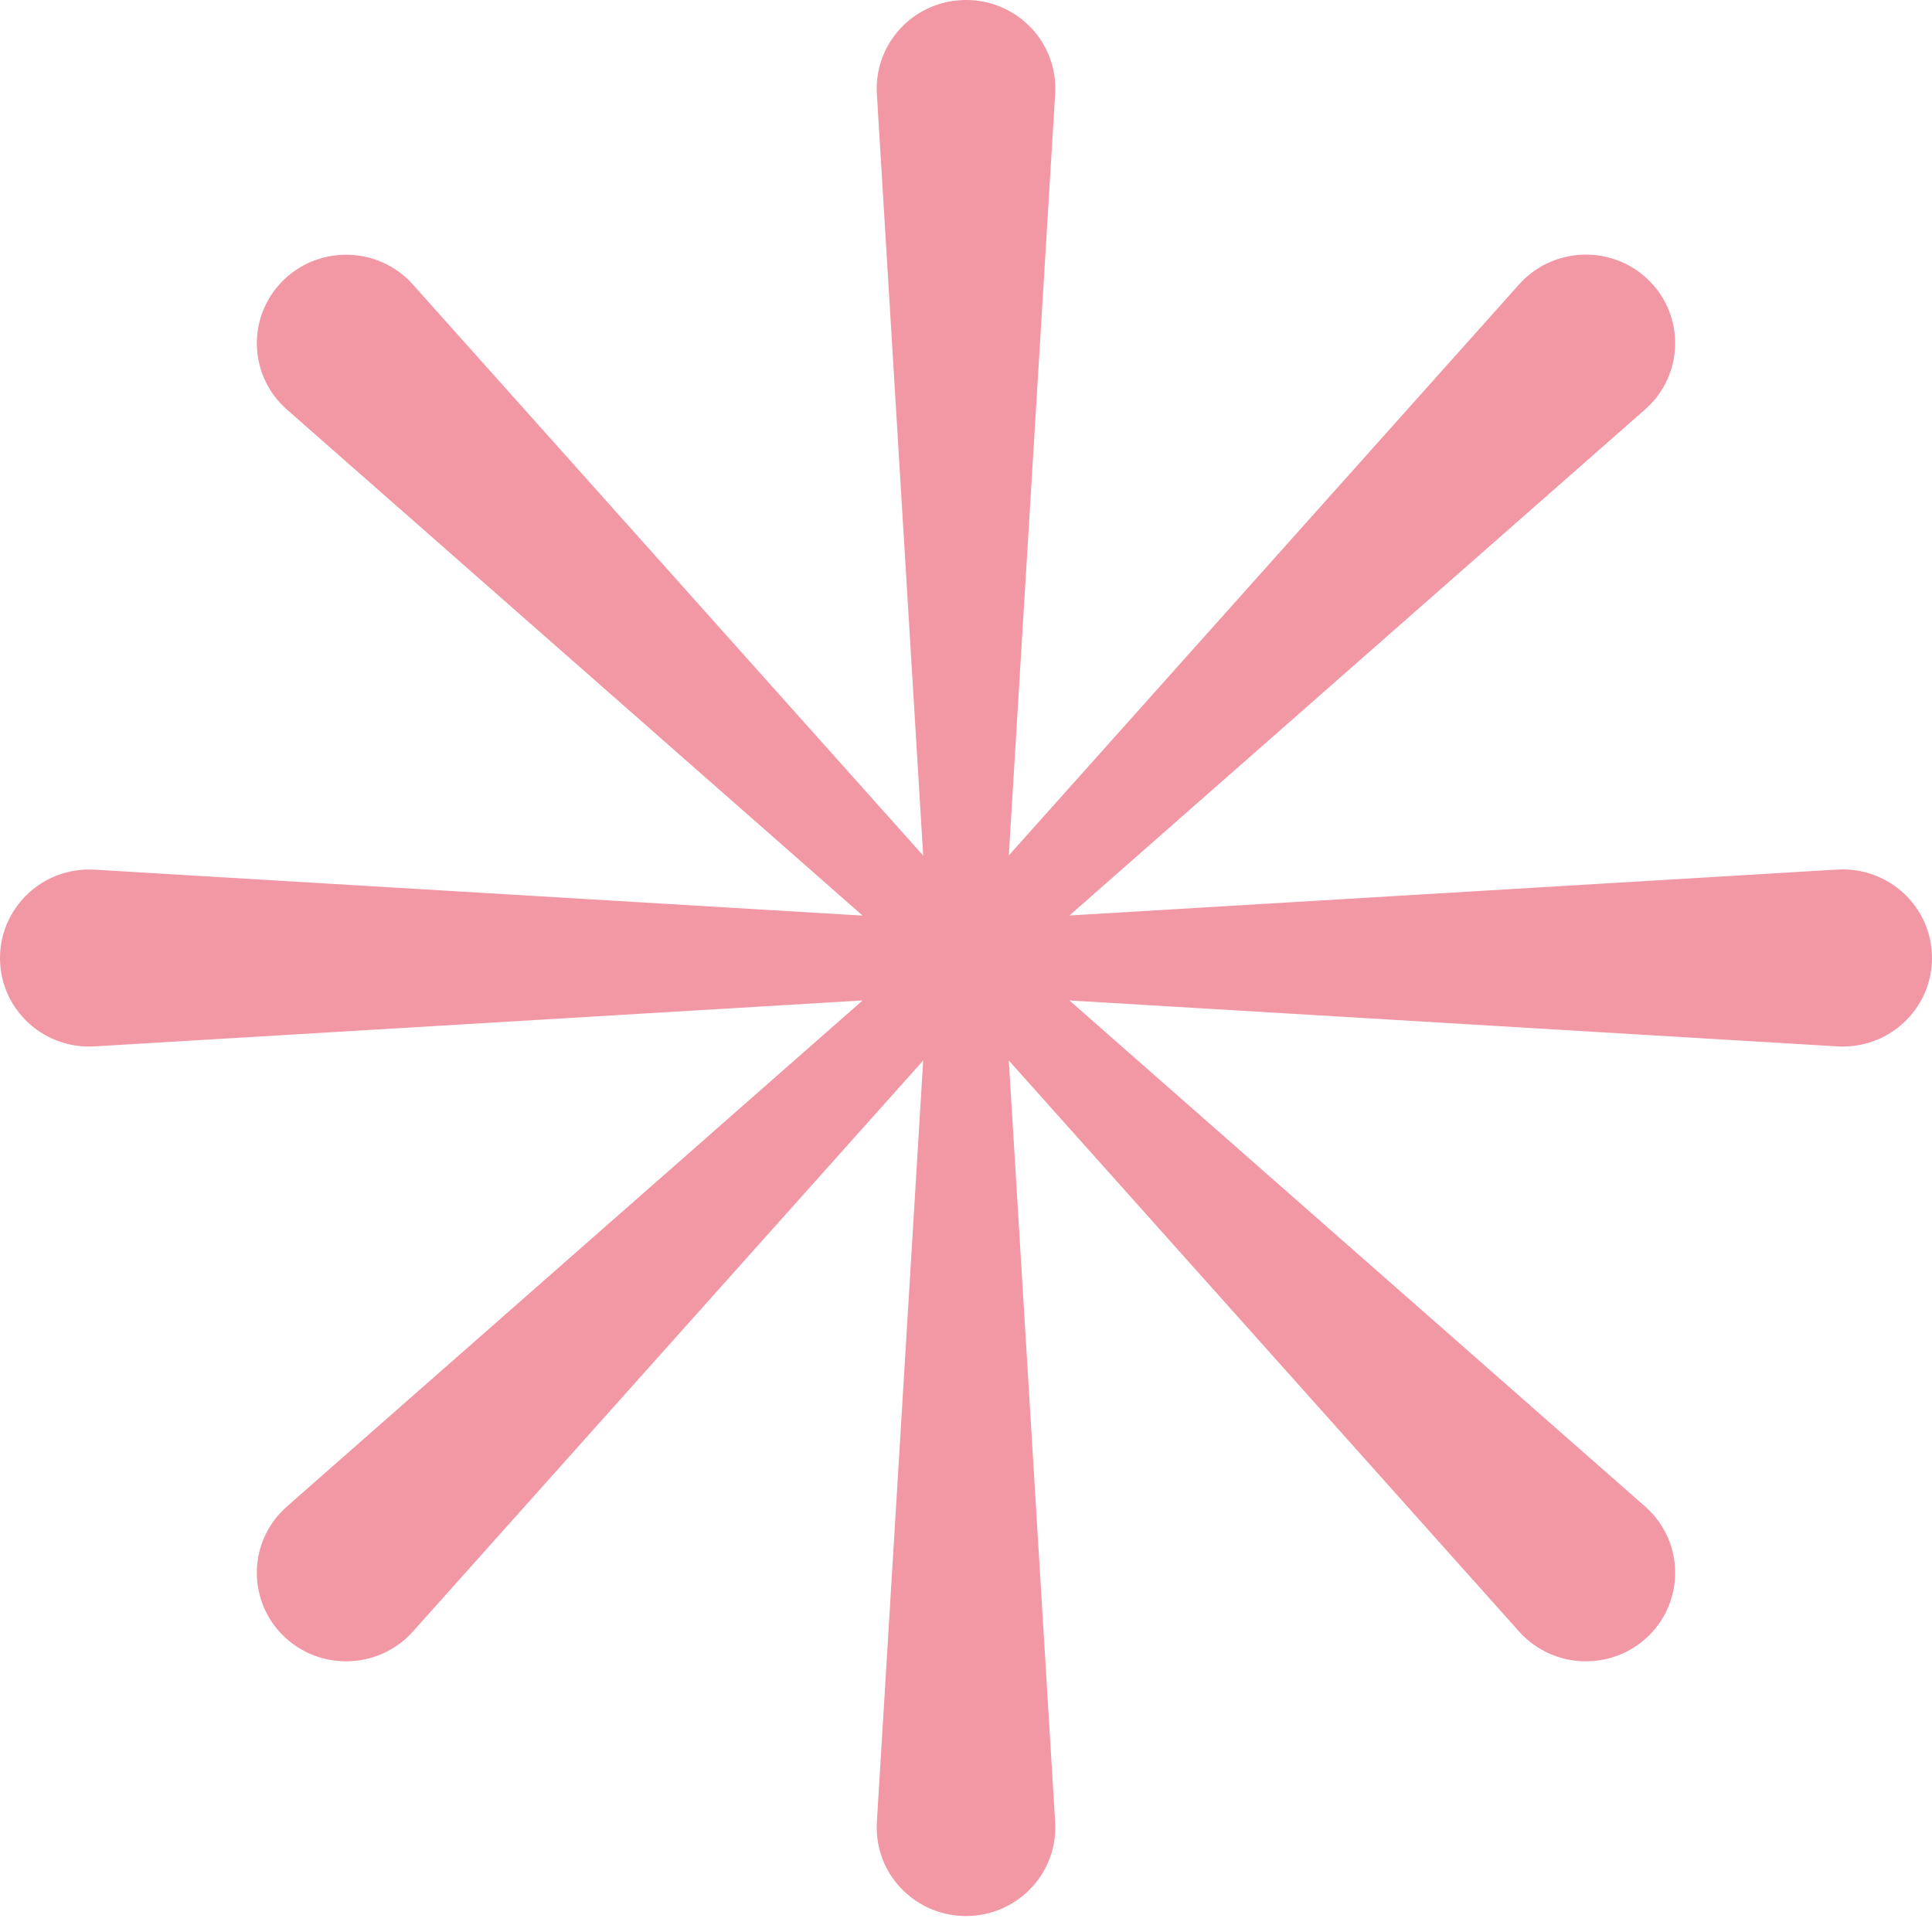 <?xml version="1.0" encoding="UTF-8"?> <svg xmlns="http://www.w3.org/2000/svg" width="73" height="73" viewBox="0 0 73 73" fill="none"><path d="M69.423 32.856L40.407 34.592L62.161 15.469C62.258 15.386 62.359 15.281 62.448 15.185C63.682 13.803 63.554 11.687 62.161 10.462C60.768 9.238 58.634 9.364 57.399 10.746L38.118 32.322L39.869 3.544C39.877 3.417 39.877 3.269 39.869 3.142C39.758 1.297 38.158 -0.107 36.297 0.006C34.437 0.116 33.022 1.703 33.132 3.549L34.882 32.327L15.601 10.751C15.517 10.654 15.412 10.554 15.315 10.466C13.921 9.242 11.787 9.369 10.553 10.751C9.318 12.133 9.446 14.249 10.839 15.473L32.594 34.596L3.578 32.86C3.45 32.851 3.3 32.851 3.172 32.86C1.311 32.969 -0.104 34.557 0.006 36.402C0.117 38.247 1.717 39.651 3.578 39.537L32.594 37.801L10.839 56.924C10.747 57.007 10.641 57.112 10.553 57.208C9.318 58.59 9.446 60.706 10.839 61.931C12.233 63.155 14.367 63.028 15.601 61.647L34.882 40.071L33.132 68.849C33.127 68.975 33.123 69.124 33.132 69.251C33.242 71.096 34.843 72.5 36.703 72.391C38.564 72.281 39.979 70.694 39.869 68.849L38.118 40.071L57.399 61.647C57.483 61.743 57.589 61.843 57.686 61.931C59.079 63.155 61.213 63.028 62.448 61.647C63.682 60.265 63.554 58.148 62.161 56.924L40.407 37.801L69.423 39.537C69.551 39.546 69.701 39.546 69.829 39.537C71.689 39.428 73.105 37.841 72.994 35.995C72.884 34.15 71.284 32.746 69.423 32.856Z" fill="#F297A4"></path></svg> 